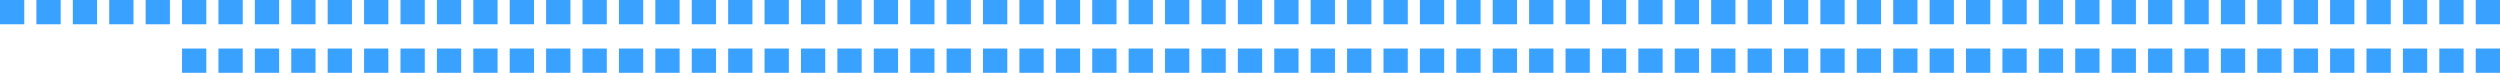 <svg width="1030" height="30" viewBox="0 0 1030 30" fill="none" xmlns="http://www.w3.org/2000/svg">
<rect width="10" height="10" fill="#39A1FF"/>
<rect x="75" y="20" width="10" height="10" fill="#39A1FF"/>
<rect x="480" width="10" height="10" fill="#39A1FF"/>
<rect x="555" y="20" width="10" height="10" fill="#39A1FF"/>
<rect x="120" width="10" height="10" fill="#39A1FF"/>
<rect x="195" y="20" width="10" height="10" fill="#39A1FF"/>
<rect x="600" width="10" height="10" fill="#39A1FF"/>
<rect x="675" y="20" width="10" height="10" fill="#39A1FF"/>
<rect x="15" width="10" height="10" fill="#39A1FF"/>
<rect x="90" y="20" width="10" height="10" fill="#39A1FF"/>
<rect x="495" width="10" height="10" fill="#39A1FF"/>
<rect x="570" y="20" width="10" height="10" fill="#39A1FF"/>
<rect x="135" width="10" height="10" fill="#39A1FF"/>
<rect x="210" y="20" width="10" height="10" fill="#39A1FF"/>
<rect x="615" width="10" height="10" fill="#39A1FF"/>
<rect x="690" y="20" width="10" height="10" fill="#39A1FF"/>
<rect x="30" width="10" height="10" fill="#39A1FF"/>
<rect x="105" y="20" width="10" height="10" fill="#39A1FF"/>
<rect x="510" width="10" height="10" fill="#39A1FF"/>
<rect x="585" y="20" width="10" height="10" fill="#39A1FF"/>
<rect x="150" width="10" height="10" fill="#39A1FF"/>
<rect x="225" y="20" width="10" height="10" fill="#39A1FF"/>
<rect x="630" width="10" height="10" fill="#39A1FF"/>
<rect x="705" y="20" width="10" height="10" fill="#39A1FF"/>
<rect x="45" width="10" height="10" fill="#39A1FF"/>
<rect x="120" y="20" width="10" height="10" fill="#39A1FF"/>
<rect x="525" width="10" height="10" fill="#39A1FF"/>
<rect x="600" y="20" width="10" height="10" fill="#39A1FF"/>
<rect x="165" width="10" height="10" fill="#39A1FF"/>
<rect x="240" y="20" width="10" height="10" fill="#39A1FF"/>
<rect x="645" width="10" height="10" fill="#39A1FF"/>
<rect x="720" y="20" width="10" height="10" fill="#39A1FF"/>
<rect x="60" width="10" height="10" fill="#39A1FF"/>
<rect x="135" y="20" width="10" height="10" fill="#39A1FF"/>
<rect x="540" width="10" height="10" fill="#39A1FF"/>
<rect x="615" y="20" width="10" height="10" fill="#39A1FF"/>
<rect x="180" width="10" height="10" fill="#39A1FF"/>
<rect x="255" y="20" width="10" height="10" fill="#39A1FF"/>
<rect x="660" width="10" height="10" fill="#39A1FF"/>
<rect x="735" y="20" width="10" height="10" fill="#39A1FF"/>
<rect x="75" width="10" height="10" fill="#39A1FF"/>
<rect x="150" y="20" width="10" height="10" fill="#39A1FF"/>
<rect x="555" width="10" height="10" fill="#39A1FF"/>
<rect x="630" y="20" width="10" height="10" fill="#39A1FF"/>
<rect x="195" width="10" height="10" fill="#39A1FF"/>
<rect x="270" y="20" width="10" height="10" fill="#39A1FF"/>
<rect x="675" width="10" height="10" fill="#39A1FF"/>
<rect x="750" y="20" width="10" height="10" fill="#39A1FF"/>
<rect x="90" width="10" height="10" fill="#39A1FF"/>
<rect x="165" y="20" width="10" height="10" fill="#39A1FF"/>
<rect x="570" width="10" height="10" fill="#39A1FF"/>
<rect x="645" y="20" width="10" height="10" fill="#39A1FF"/>
<rect x="210" width="10" height="10" fill="#39A1FF"/>
<rect x="285" y="20" width="10" height="10" fill="#39A1FF"/>
<rect x="690" width="10" height="10" fill="#39A1FF"/>
<rect x="765" y="20" width="10" height="10" fill="#39A1FF"/>
<rect x="105" width="10" height="10" fill="#39A1FF"/>
<rect x="180" y="20" width="10" height="10" fill="#39A1FF"/>
<rect x="585" width="10" height="10" fill="#39A1FF"/>
<rect x="660" y="20" width="10" height="10" fill="#39A1FF"/>
<rect x="225" width="10" height="10" fill="#39A1FF"/>
<rect x="300" y="20" width="10" height="10" fill="#39A1FF"/>
<rect x="705" width="10" height="10" fill="#39A1FF"/>
<rect x="780" y="20" width="10" height="10" fill="#39A1FF"/>
<rect x="240" width="10" height="10" fill="#39A1FF"/>
<rect x="315" y="20" width="10" height="10" fill="#39A1FF"/>
<rect x="720" width="10" height="10" fill="#39A1FF"/>
<rect x="795" y="20" width="10" height="10" fill="#39A1FF"/>
<rect x="360" width="10" height="10" fill="#39A1FF"/>
<rect x="435" y="20" width="10" height="10" fill="#39A1FF"/>
<rect x="840" width="10" height="10" fill="#39A1FF"/>
<rect x="915" y="20" width="10" height="10" fill="#39A1FF"/>
<rect x="255" width="10" height="10" fill="#39A1FF"/>
<rect x="330" y="20" width="10" height="10" fill="#39A1FF"/>
<rect x="735" width="10" height="10" fill="#39A1FF"/>
<rect x="810" y="20" width="10" height="10" fill="#39A1FF"/>
<rect x="375" width="10" height="10" fill="#39A1FF"/>
<rect x="450" y="20" width="10" height="10" fill="#39A1FF"/>
<rect x="855" width="10" height="10" fill="#39A1FF"/>
<rect x="930" y="20" width="10" height="10" fill="#39A1FF"/>
<rect x="270" width="10" height="10" fill="#39A1FF"/>
<rect x="345" y="20" width="10" height="10" fill="#39A1FF"/>
<rect x="750" width="10" height="10" fill="#39A1FF"/>
<rect x="825" y="20" width="10" height="10" fill="#39A1FF"/>
<rect x="390" width="10" height="10" fill="#39A1FF"/>
<rect x="465" y="20" width="10" height="10" fill="#39A1FF"/>
<rect x="870" width="10" height="10" fill="#39A1FF"/>
<rect x="945" y="20" width="10" height="10" fill="#39A1FF"/>
<rect x="285" width="10" height="10" fill="#39A1FF"/>
<rect x="360" y="20" width="10" height="10" fill="#39A1FF"/>
<rect x="765" width="10" height="10" fill="#39A1FF"/>
<rect x="840" y="20" width="10" height="10" fill="#39A1FF"/>
<rect x="405" width="10" height="10" fill="#39A1FF"/>
<rect x="480" y="20" width="10" height="10" fill="#39A1FF"/>
<rect x="885" width="10" height="10" fill="#39A1FF"/>
<rect x="960" y="20" width="10" height="10" fill="#39A1FF"/>
<rect x="960" width="10" height="10" fill="#39A1FF"/>
<rect x="300" width="10" height="10" fill="#39A1FF"/>
<rect x="375" y="20" width="10" height="10" fill="#39A1FF"/>
<rect x="780" width="10" height="10" fill="#39A1FF"/>
<rect x="855" y="20" width="10" height="10" fill="#39A1FF"/>
<rect x="420" width="10" height="10" fill="#39A1FF"/>
<rect x="495" y="20" width="10" height="10" fill="#39A1FF"/>
<rect x="900" width="10" height="10" fill="#39A1FF"/>
<rect x="975" y="20" width="10" height="10" fill="#39A1FF"/>
<rect x="975" width="10" height="10" fill="#39A1FF"/>
<rect x="315" width="10" height="10" fill="#39A1FF"/>
<rect x="390" y="20" width="10" height="10" fill="#39A1FF"/>
<rect x="795" width="10" height="10" fill="#39A1FF"/>
<rect x="870" y="20" width="10" height="10" fill="#39A1FF"/>
<rect x="435" width="10" height="10" fill="#39A1FF"/>
<rect x="510" y="20" width="10" height="10" fill="#39A1FF"/>
<rect x="915" width="10" height="10" fill="#39A1FF"/>
<rect x="990" y="20" width="10" height="10" fill="#39A1FF"/>
<rect x="990" width="10" height="10" fill="#39A1FF"/>
<rect x="330" width="10" height="10" fill="#39A1FF"/>
<rect x="405" y="20" width="10" height="10" fill="#39A1FF"/>
<rect x="810" width="10" height="10" fill="#39A1FF"/>
<rect x="885" y="20" width="10" height="10" fill="#39A1FF"/>
<rect x="450" width="10" height="10" fill="#39A1FF"/>
<rect x="525" y="20" width="10" height="10" fill="#39A1FF"/>
<rect x="930" width="10" height="10" fill="#39A1FF"/>
<rect x="1005" y="20" width="10" height="10" fill="#39A1FF"/>
<rect x="1005" width="10" height="10" fill="#39A1FF"/>
<rect x="345" width="10" height="10" fill="#39A1FF"/>
<rect x="420" y="20" width="10" height="10" fill="#39A1FF"/>
<rect x="825" width="10" height="10" fill="#39A1FF"/>
<rect x="900" y="20" width="10" height="10" fill="#39A1FF"/>
<rect x="465" width="10" height="10" fill="#39A1FF"/>
<rect x="540" y="20" width="10" height="10" fill="#39A1FF"/>
<rect x="945" width="10" height="10" fill="#39A1FF"/>
<rect x="1020" y="20" width="10" height="10" fill="#39A1FF"/>
<rect x="1020" width="10" height="10" fill="#39A1FF"/>
</svg>

